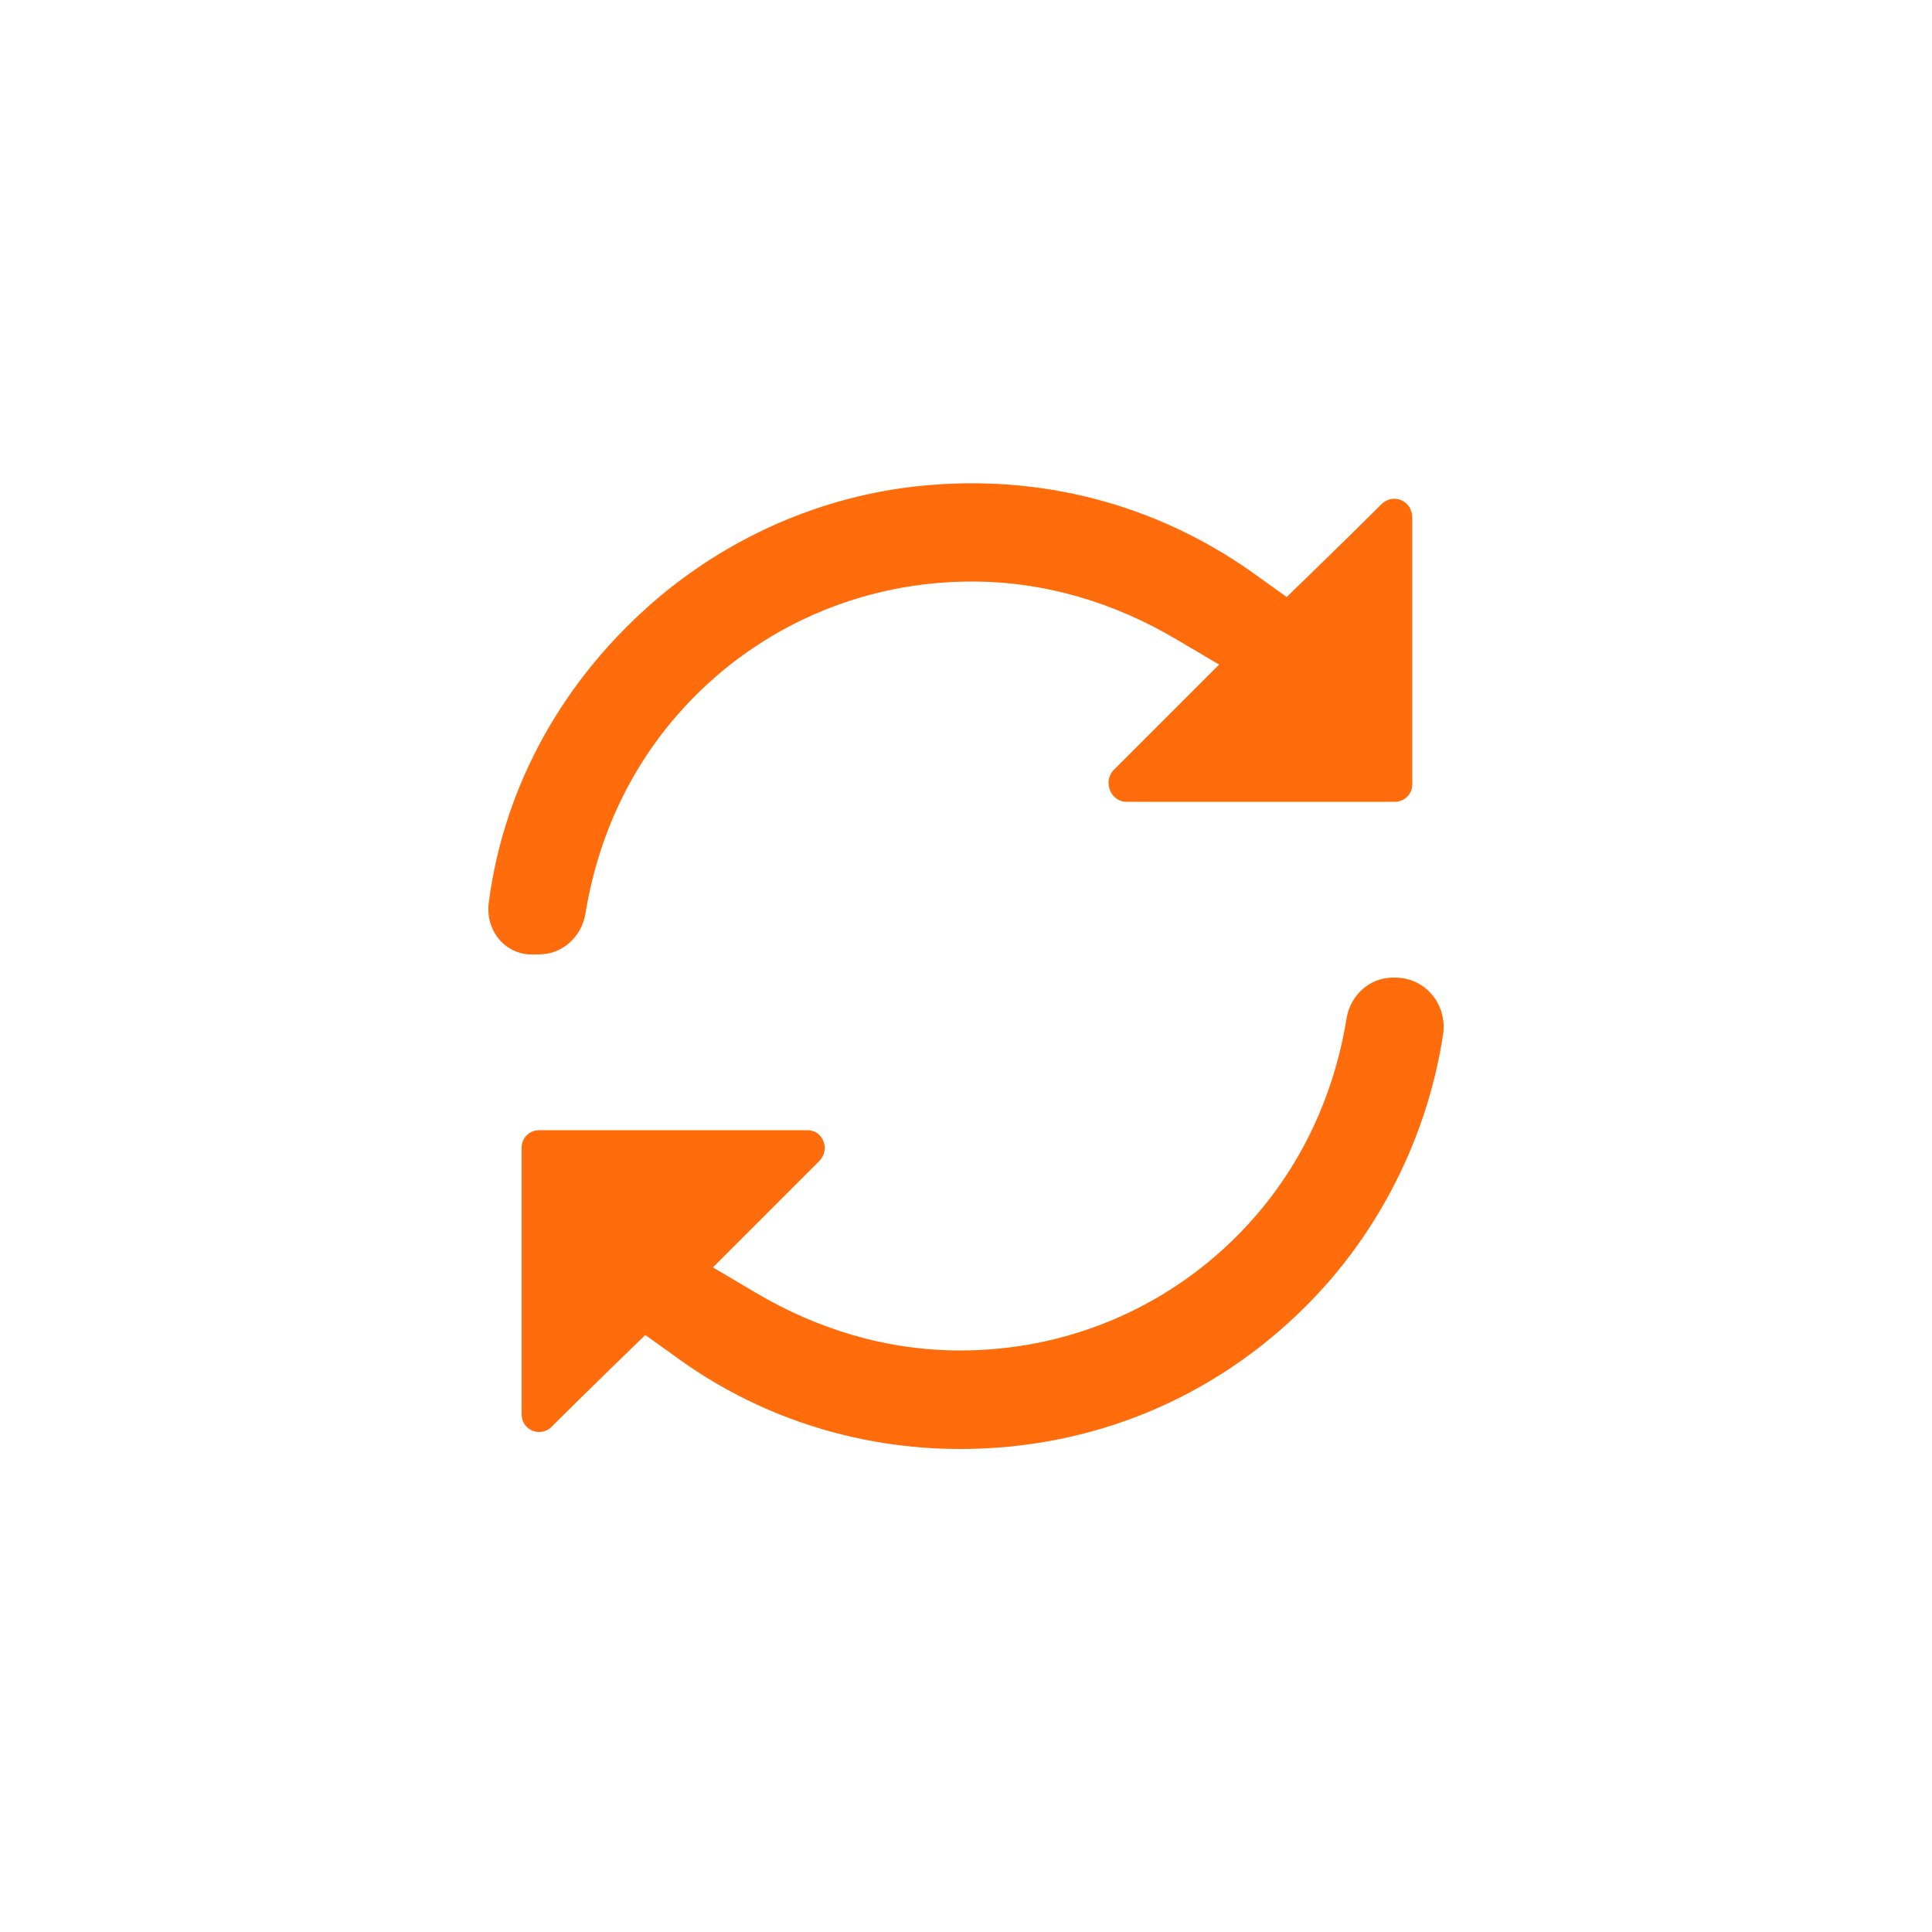 <?xml version="1.0" encoding="utf-8"?>
<!-- Generator: Adobe Illustrator 21.0.0, SVG Export Plug-In . SVG Version: 6.00 Build 0)  -->
<svg version="1.1" id="Capa_1" xmlns="http://www.w3.org/2000/svg" xmlns:xlink="http://www.w3.org/1999/xlink" x="0px" y="0px"
	 width="100px" height="100px" viewBox="0 0 100 100" style="enable-background:new 0 0 100 100;" xml:space="preserve">
<style type="text/css">
	.st0{fill:none;stroke:#FF6C0C;stroke-width:4.241;stroke-linecap:round;stroke-linejoin:round;stroke-miterlimit:10;}
	.st1{fill:#6CA439;}
	.st2{fill:#EDE813;}
	.st3{fill:#4E9D2D;}
	.st4{fill:#FF6C0C;}
	.st5{fill:#1F140F;}
	.st6{fill:none;stroke:#FF6C0C;stroke-width:4.723;stroke-linecap:round;stroke-linejoin:round;stroke-miterlimit:10;}
	.st7{fill:#FF6C0C;stroke:#FF6C0C;stroke-width:0.798;stroke-miterlimit:10;}
	.st8{fill:#FF6C0C;stroke:#FF6C0C;stroke-width:1.395;stroke-miterlimit:10;}
</style>
<g>
	<path class="st4" d="M25.3,46.7c0.8-6.1,3.9-11.6,8.7-15.7c4-3.4,9-5.5,14.2-5.9c6.2-0.5,12.1,1.2,17,4.8l1.4,1c0,0,3-2.9,4.9-4.8
		c0.6-0.6,1.6-0.2,1.6,0.7l0,13.8c0,0.5-0.4,0.9-0.9,0.9c-2.6,0-10.1,0-13.9,0c-0.8,0-1.2-1-0.7-1.6c2.1-2.1,5.5-5.5,5.5-5.5
		l-2.2-1.3c-3.2-1.9-6.8-3-10.6-3c-5.4,0-10.5,2.1-14.3,5.9c-3.1,3.1-5,7-5.7,11.3c-0.2,1.2-1.2,2.1-2.4,2.1h-0.2
		C26.2,49.5,25.1,48.2,25.3,46.7z"/>
	<path class="st4" d="M27,59.4c0-0.5,0.4-0.9,0.9-0.9l3.3,0c0,0,7,0,10.6,0c0.8,0,1.2,1,0.6,1.6c-2.1,2.1-5.5,5.5-5.5,5.5l2.2,1.3
		c3.2,1.9,6.8,3,10.6,3c5.4,0,10.5-2.1,14.3-5.9c3.1-3.1,5-7,5.7-11.3c0.2-1.2,1.2-2.1,2.4-2.1l0.1,0c1.6,0,2.7,1.4,2.5,2.9
		c-0.8,5.3-3.3,10.3-7.1,14.1c-4.8,4.8-11.1,7.4-17.9,7.4c0,0,0,0,0,0c-5.4,0-10.6-1.7-14.9-4.9l-1.4-1c0,0-3,2.9-4.9,4.8
		C27.9,74.4,27,74,27,73.2L27,59.4z"/>
</g>
</svg>
